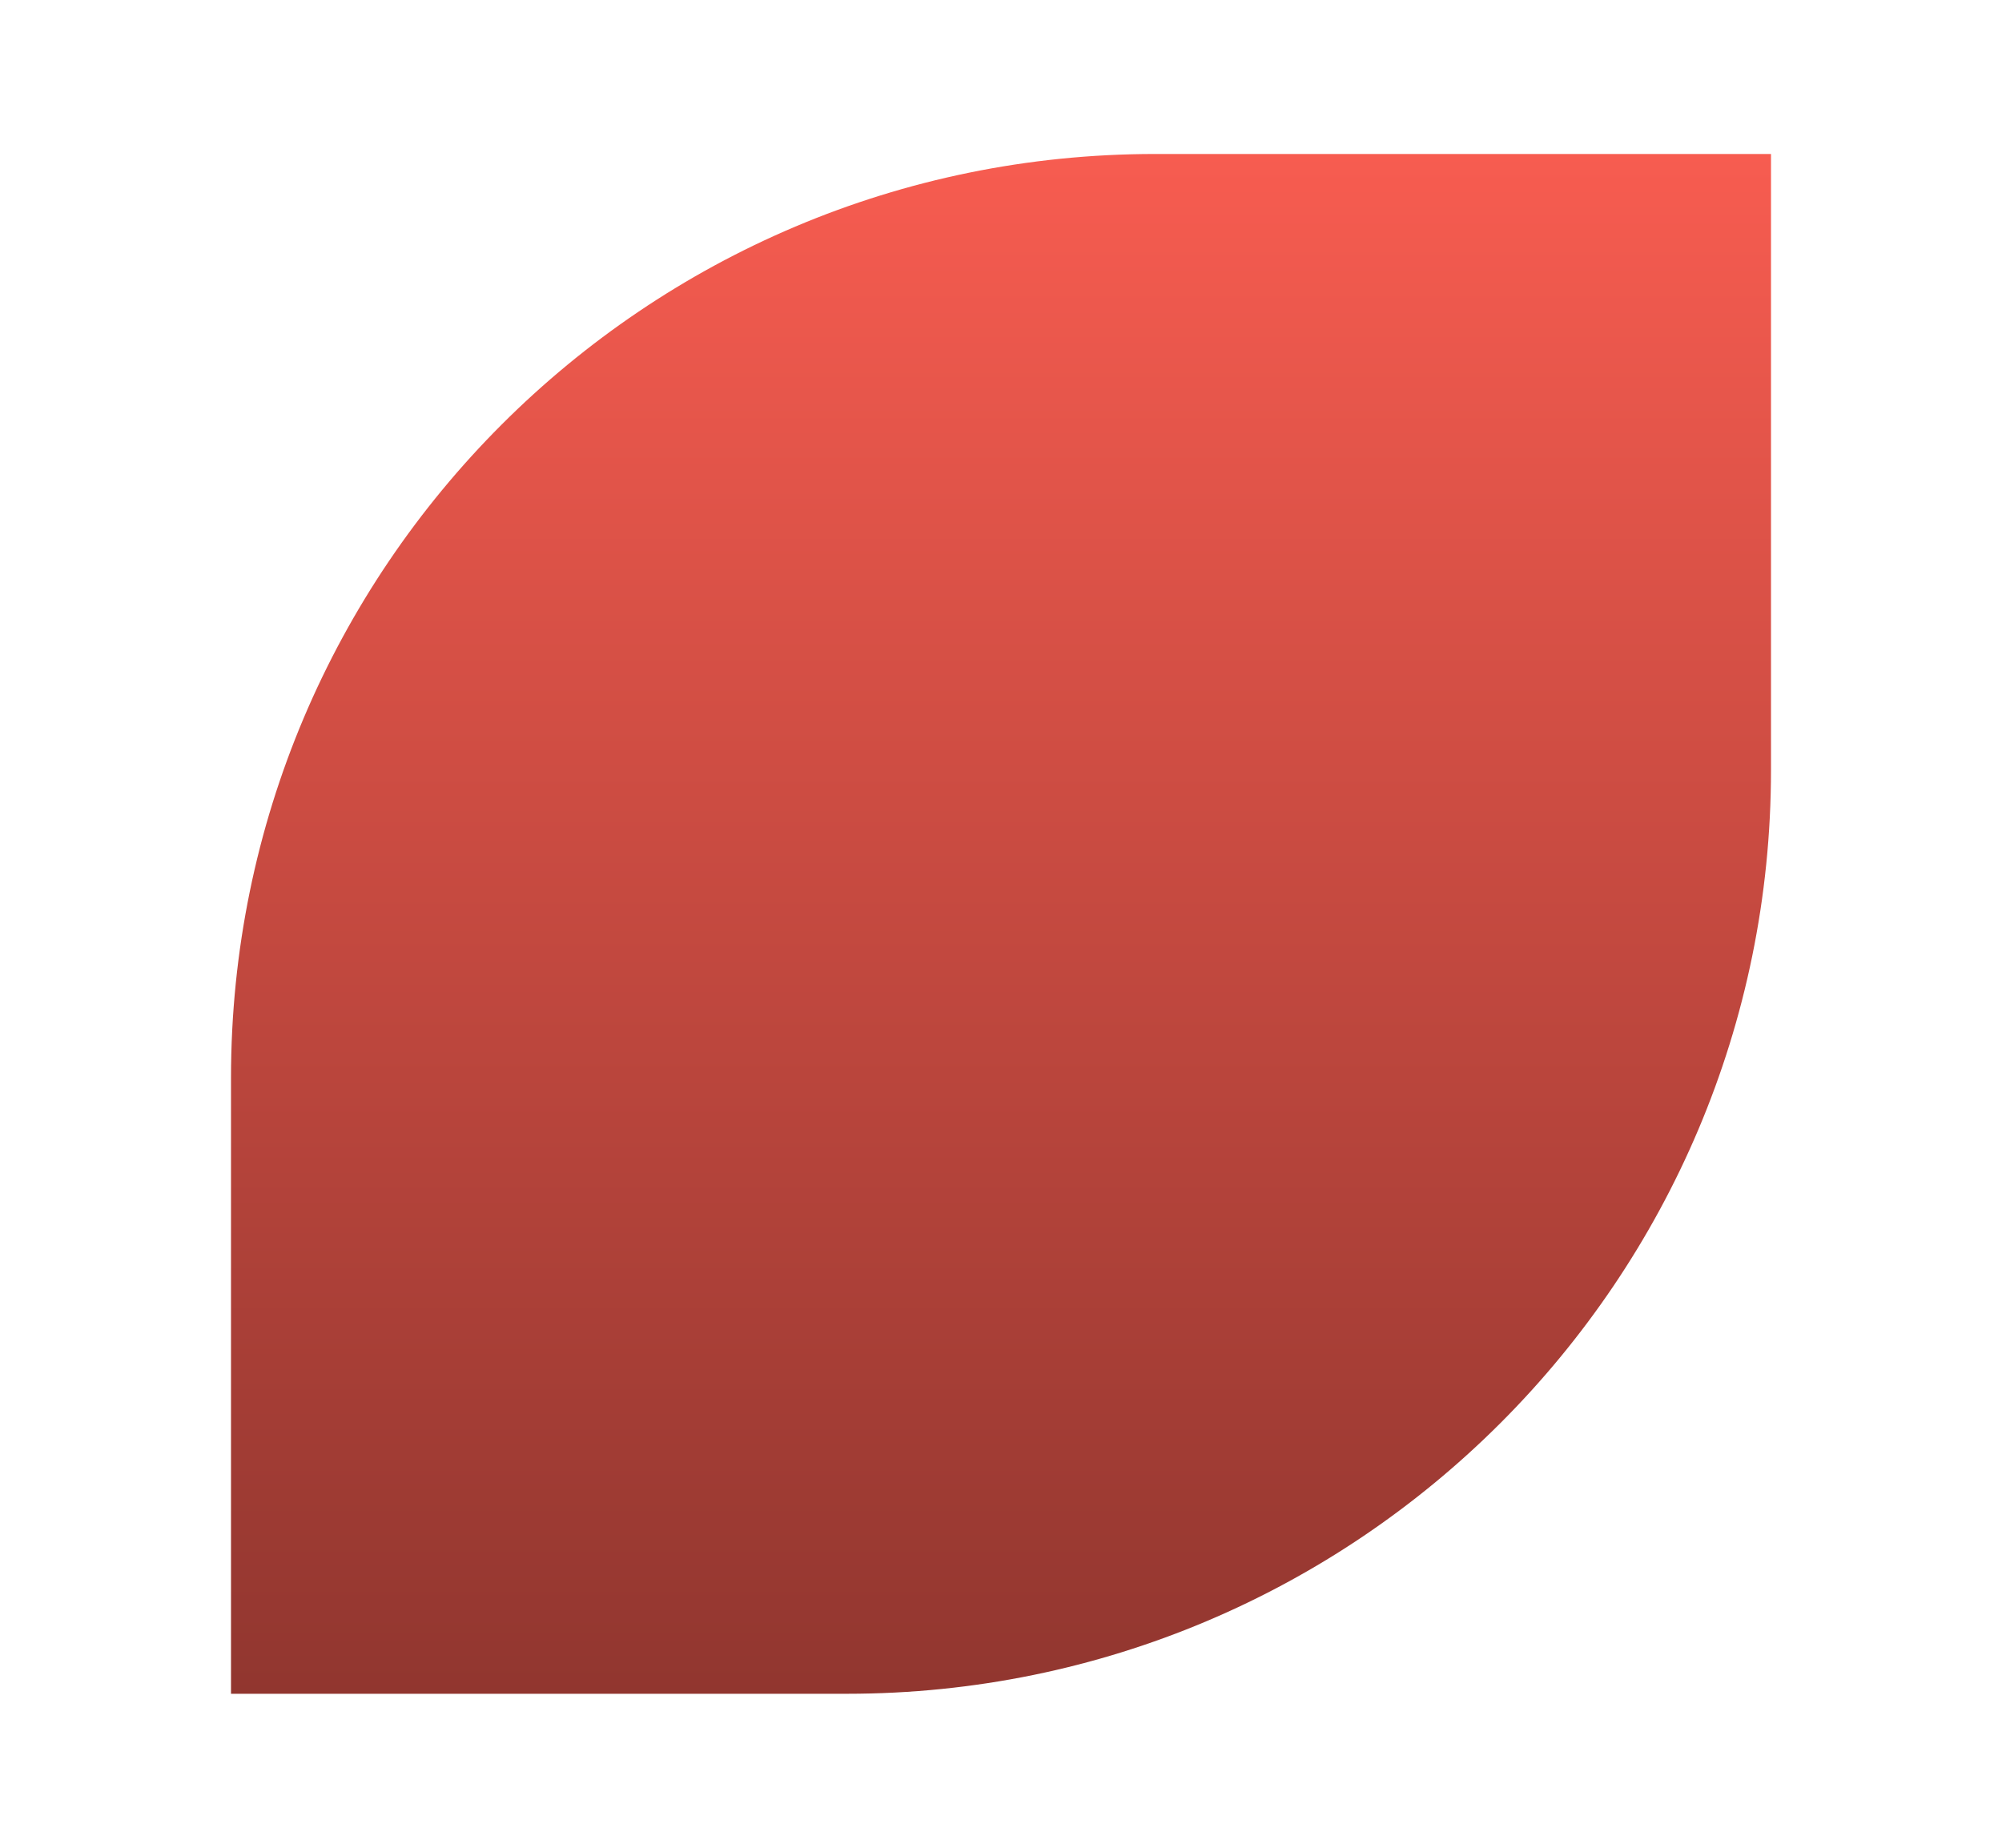 <?xml version="1.0" encoding="UTF-8"?> <svg xmlns="http://www.w3.org/2000/svg" width="26" height="24" viewBox="0 0 26 24" fill="none"><path d="M3 14C3 7.373 8.373 2 15 2H23V10C23 16.627 17.627 22 11 22H3V14Z" fill="url(#paint0_linear_241_3)"></path><defs><linearGradient id="paint0_linear_241_3" x1="13" y1="2" x2="13" y2="22" gradientUnits="userSpaceOnUse"><stop stop-color="#F75C50"></stop><stop offset="1" stop-color="#91362F"></stop></linearGradient></defs></svg> 